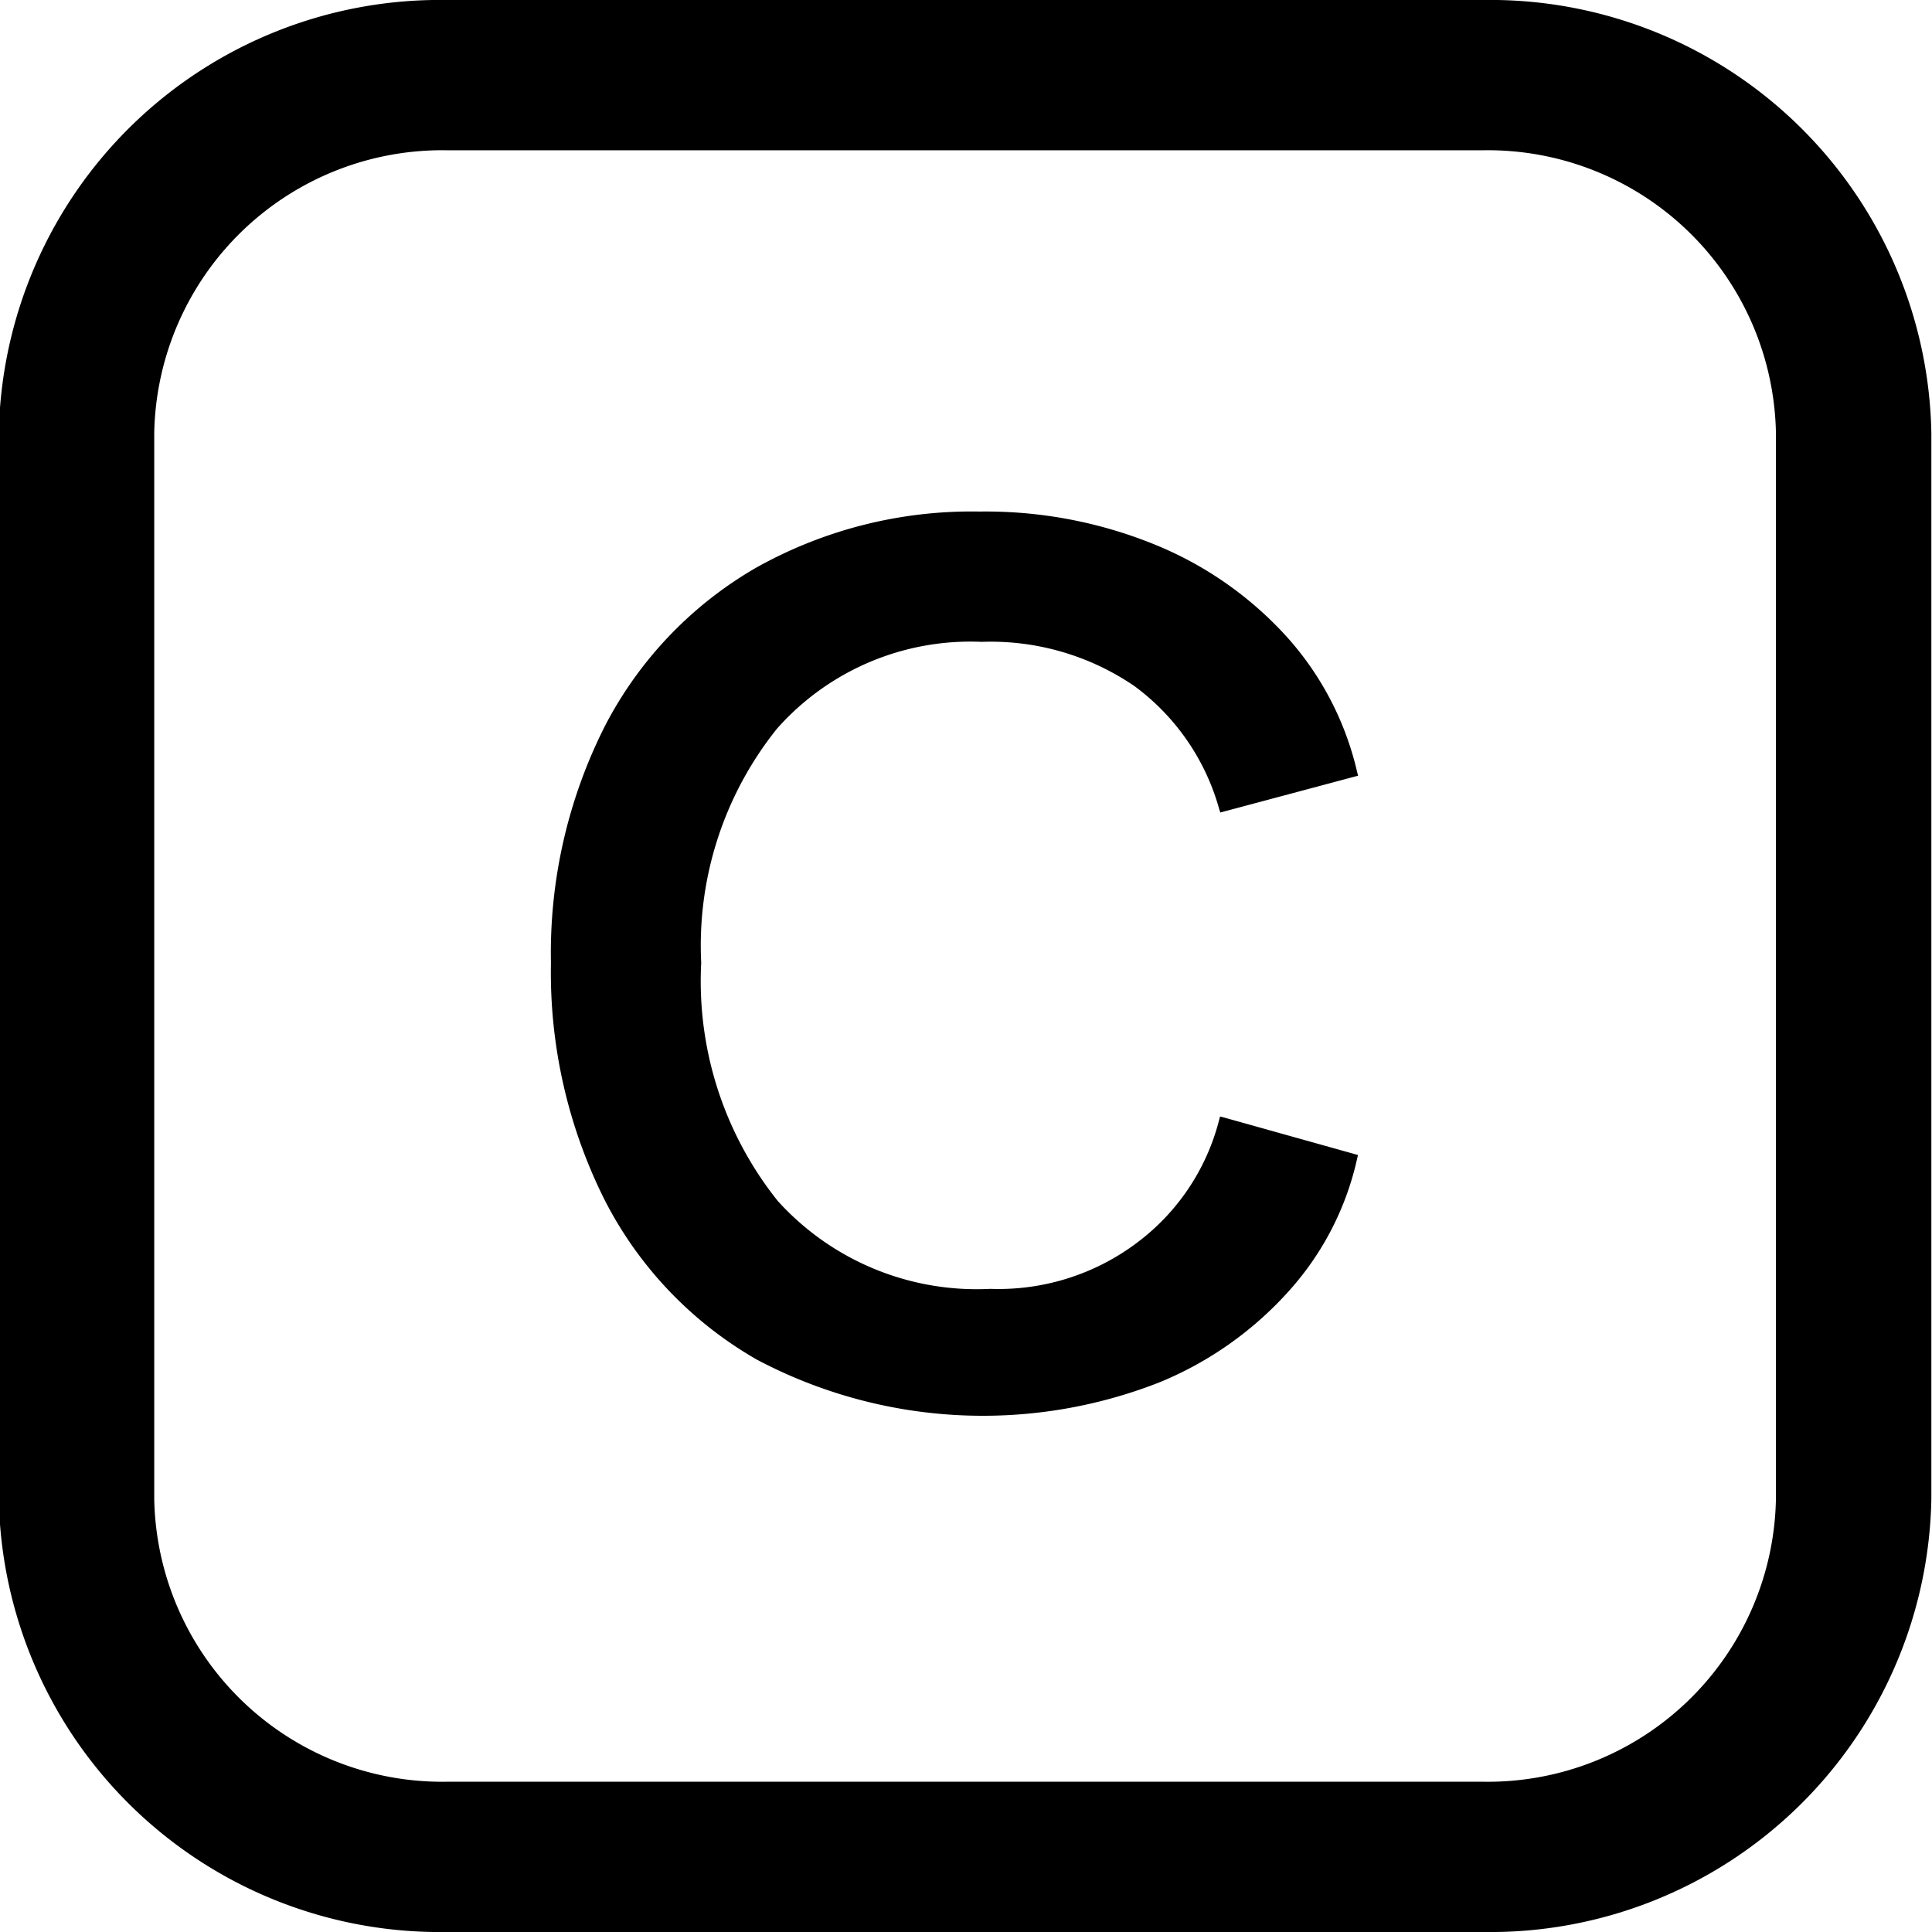 <svg xmlns="http://www.w3.org/2000/svg" width="18" height="18" viewBox="0 0 18 18">
  <defs>
    <style>
      .cls-1 {
        fill-rule: evenodd;
      }
    </style>
  </defs>
  <path id="jinxafwimq1" class="cls-1" d="M896.82,457h-9.658a4.11,4.11,0,0,0-4.173,4.034v9.931A4.11,4.11,0,0,0,887.162,475h9.658a4.111,4.111,0,0,0,4.174-4.035v-9.931A4.11,4.11,0,0,0,896.82,457Zm2.726,13.965a2.685,2.685,0,0,1-2.726,2.635h-9.658a2.684,2.684,0,0,1-2.725-2.635v-9.931a2.684,2.684,0,0,1,2.725-2.634h9.658a2.685,2.685,0,0,1,2.726,2.634v9.931Zm-7.4-7.985a2.372,2.372,0,0,1,1.423.412,2.131,2.131,0,0,1,.79,1.146l0.01,0.032,1.284-.343-0.008-.031a2.837,2.837,0,0,0-.649-1.255,3.373,3.373,0,0,0-1.224-.862,4.172,4.172,0,0,0-1.642-.313,4.107,4.107,0,0,0-2.087.524,3.626,3.626,0,0,0-1.41,1.48,4.684,4.684,0,0,0-.5,2.2,4.732,4.732,0,0,0,.5,2.209,3.6,3.6,0,0,0,1.418,1.488,4.5,4.5,0,0,0,3.754.211,3.3,3.3,0,0,0,1.215-.863,2.722,2.722,0,0,0,.625-1.224l0.007-.03-1.25-.35-0.035-.009-0.009.034a2.065,2.065,0,0,1-.718,1.106,2.147,2.147,0,0,1-1.414.466,2.5,2.5,0,0,1-1.979-.818,3.28,3.28,0,0,1-.714-2.22,3.229,3.229,0,0,1,.706-2.181A2.406,2.406,0,0,1,892.145,462.98Z" transform="translate(-883 -457)"/>
</svg>
